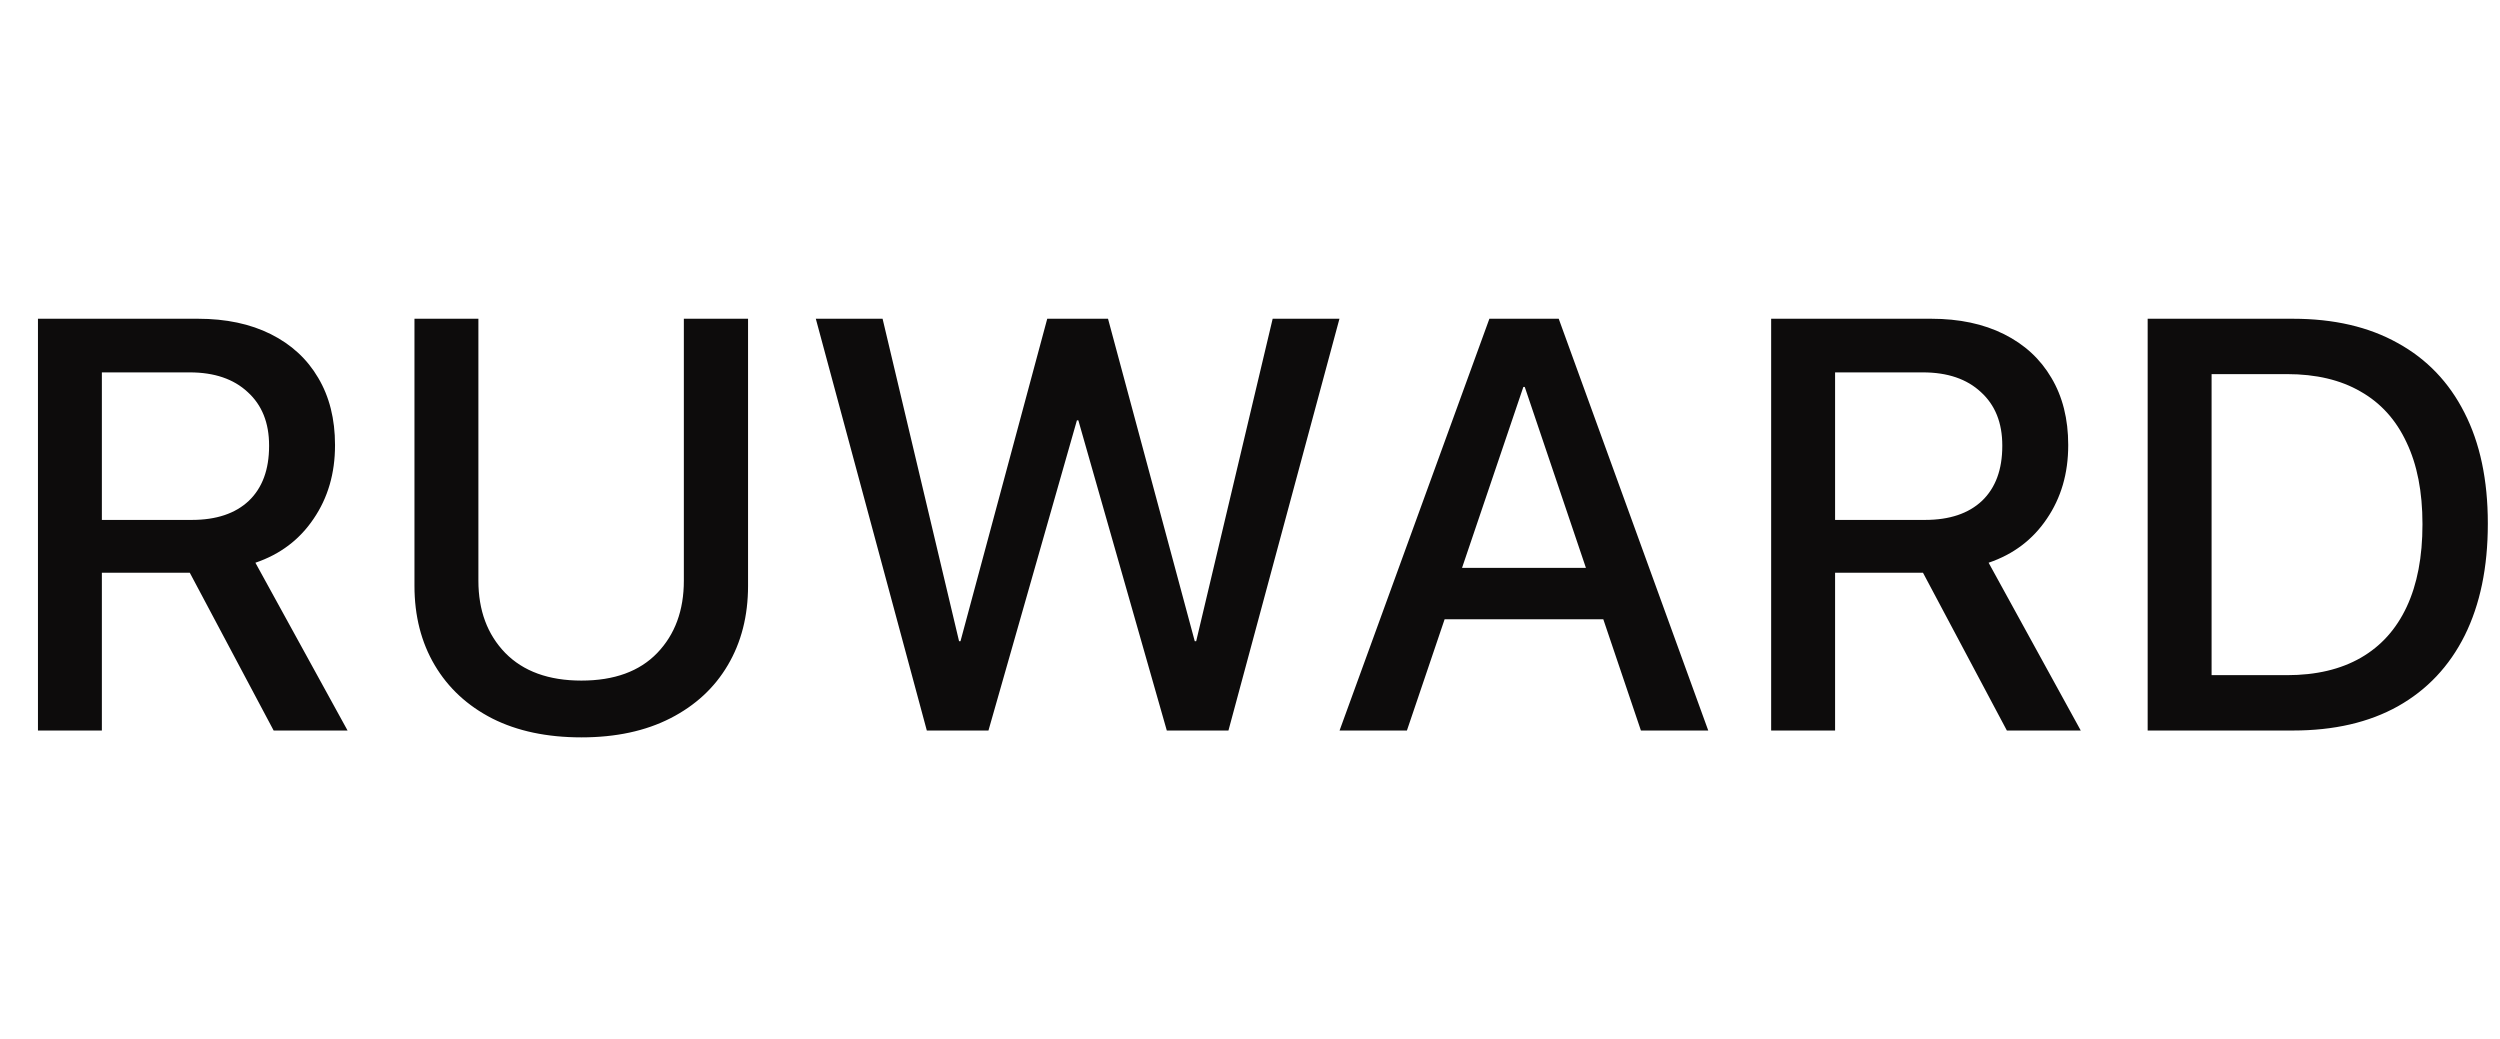 <?xml version="1.0" encoding="UTF-8"?> <svg xmlns="http://www.w3.org/2000/svg" width="154" height="64" viewBox="0 0 154 64" fill="none"> <g clip-path="url(#clip0_1973_17560)"> <path d="M2.338 45H6.275V35.279H11.461C11.508 35.279 11.543 35.279 11.566 35.279C11.602 35.279 11.643 35.279 11.69 35.279L16.857 45H21.41L15.732 34.664C17.256 34.148 18.451 33.246 19.318 31.957C20.197 30.668 20.637 29.162 20.637 27.439V27.404C20.637 25.811 20.291 24.434 19.6 23.273C18.92 22.113 17.947 21.217 16.682 20.584C15.416 19.951 13.922 19.635 12.199 19.635H2.338V45ZM6.275 32.027V22.939H11.69C13.201 22.939 14.391 23.344 15.258 24.152C16.137 24.949 16.576 26.045 16.576 27.439V27.475C16.576 28.928 16.16 30.053 15.328 30.85C14.496 31.635 13.324 32.027 11.812 32.027H6.275ZM35.814 45.422C37.935 45.422 39.764 45.029 41.299 44.244C42.834 43.459 44.012 42.369 44.832 40.975C45.664 39.568 46.08 37.94 46.08 36.088V19.635H42.125V35.772C42.125 37.6 41.58 39.082 40.49 40.219C39.4 41.355 37.842 41.924 35.814 41.924C33.799 41.924 32.234 41.355 31.121 40.219C30.02 39.082 29.469 37.6 29.469 35.772V19.635H25.531V36.088C25.531 37.94 25.947 39.568 26.779 40.975C27.611 42.381 28.795 43.477 30.33 44.262C31.865 45.035 33.693 45.422 35.814 45.422ZM57.092 45H60.889L66.338 25.893H66.426L71.875 45H75.672L82.51 19.635H78.396L73.685 39.498H73.597L68.254 19.635H64.51L59.166 39.498H59.078L54.367 19.635H50.254L57.092 45ZM82.517 45H86.666L93.838 23.836H94.945V19.635H91.746L82.517 45ZM87 38.145H100.746L99.603 34.98H88.142L87 38.145ZM101.08 45H105.228L96.017 19.635H93.925V23.836L101.08 45ZM109.103 45H113.041V35.279H118.226C118.273 35.279 118.308 35.279 118.332 35.279C118.367 35.279 118.408 35.279 118.455 35.279L123.623 45H128.175L122.498 34.664C124.021 34.148 125.216 33.246 126.084 31.957C126.963 30.668 127.402 29.162 127.402 27.439V27.404C127.402 25.811 127.056 24.434 126.365 23.273C125.685 22.113 124.713 21.217 123.447 20.584C122.181 19.951 120.687 19.635 118.965 19.635H109.103V45ZM113.041 32.027V22.939H118.455C119.966 22.939 121.156 23.344 122.023 24.152C122.902 24.949 123.341 26.045 123.341 27.439V27.475C123.341 28.928 122.925 30.053 122.093 30.85C121.261 31.635 120.09 32.027 118.578 32.027H113.041ZM132.296 45H141.244C143.775 45 145.931 44.502 147.712 43.506C149.505 42.498 150.877 41.045 151.826 39.147C152.775 37.236 153.25 34.945 153.25 32.273V32.238C153.25 29.566 152.769 27.293 151.808 25.418C150.859 23.543 149.488 22.113 147.695 21.129C145.914 20.133 143.763 19.635 141.244 19.635H132.296V45ZM136.234 41.59V23.045H140.875C142.668 23.045 144.179 23.402 145.41 24.117C146.652 24.82 147.595 25.863 148.24 27.246C148.896 28.617 149.224 30.293 149.224 32.273V32.309C149.224 34.301 148.902 35.988 148.257 37.371C147.613 38.754 146.67 39.803 145.427 40.518C144.185 41.232 142.668 41.59 140.875 41.59H136.234Z" fill="#0D0C0C"></path> </g> <defs> <clipPath id="clip0_1973_17560"> <rect width="154" height="64" fill="white"></rect> </clipPath> </defs> </svg> 